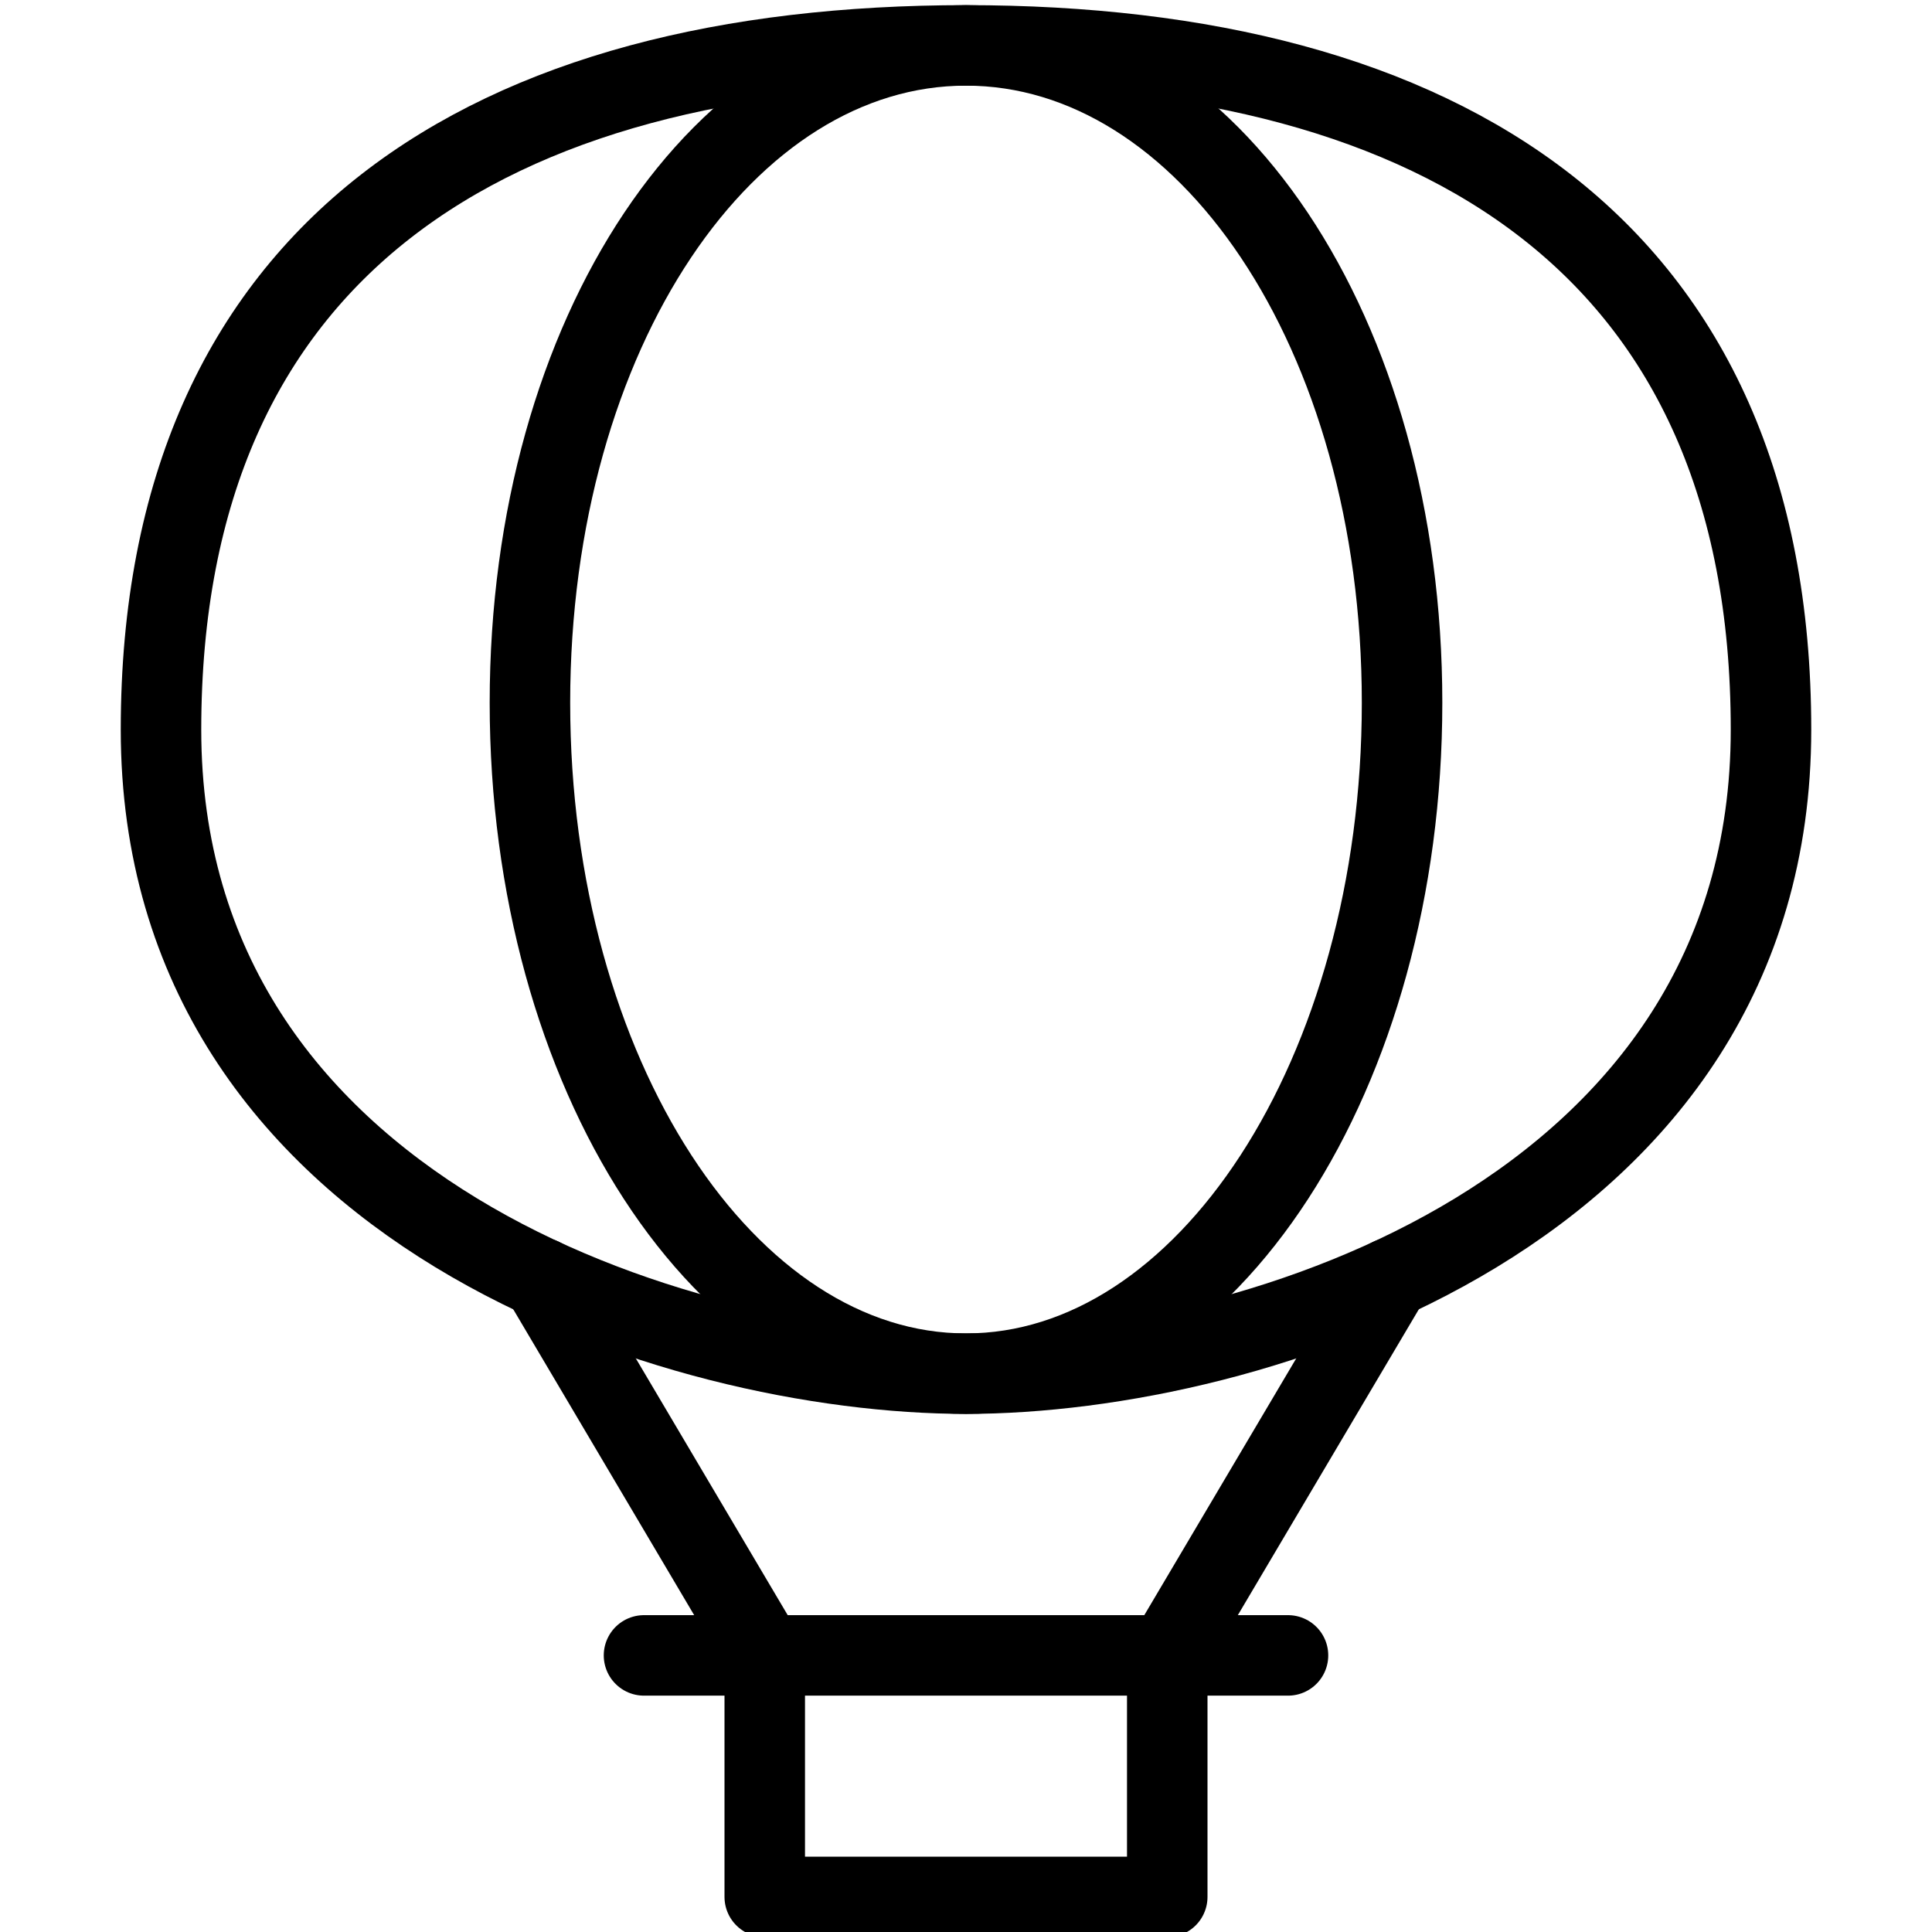 <svg viewBox="0 0 24 24" xmlns="http://www.w3.org/2000/svg" id="Aircraft-Hot-Air-Balloon-2--Streamline-Ultimate.svg" height="24" width="24"><desc>Aircraft Hot Air Balloon 2 Streamline Icon: https://streamlinehq.com</desc><path d="M22 9.064c0 6 -6.444 8 -10 8s-10 -2 -10 -8 4.109 -8.5 10 -8.5 10 2.5 10 8.5Z" fill="none" stroke="#000000" stroke-linecap="round" stroke-linejoin="round" stroke-width="1"></path><path d="m9.5 20.564 0 3 5 0 0 -3" fill="none" stroke="#000000" stroke-linecap="round" stroke-linejoin="round" stroke-width="1"></path><path d="M17.273 15.878 14.5 20.564" fill="none" stroke="#000000" stroke-linecap="round" stroke-linejoin="round" stroke-width="1"></path><path d="M6.728 15.878 9.5 20.564" fill="none" stroke="#000000" stroke-linecap="round" stroke-linejoin="round" stroke-width="1"></path><path d="m8 20.564 8 0" fill="none" stroke="#000000" stroke-linecap="round" stroke-linejoin="round" stroke-width="1"></path><path d="M17.417 8.73c0 4.6 -2.426 8.334 -5.417 8.334S6.583 13.333 6.583 8.73 9.009 0.564 12 0.564s5.417 3.564 5.417 8.166Z" fill="none" stroke="#000000" stroke-linecap="round" stroke-linejoin="round" stroke-width="1"></path></svg>